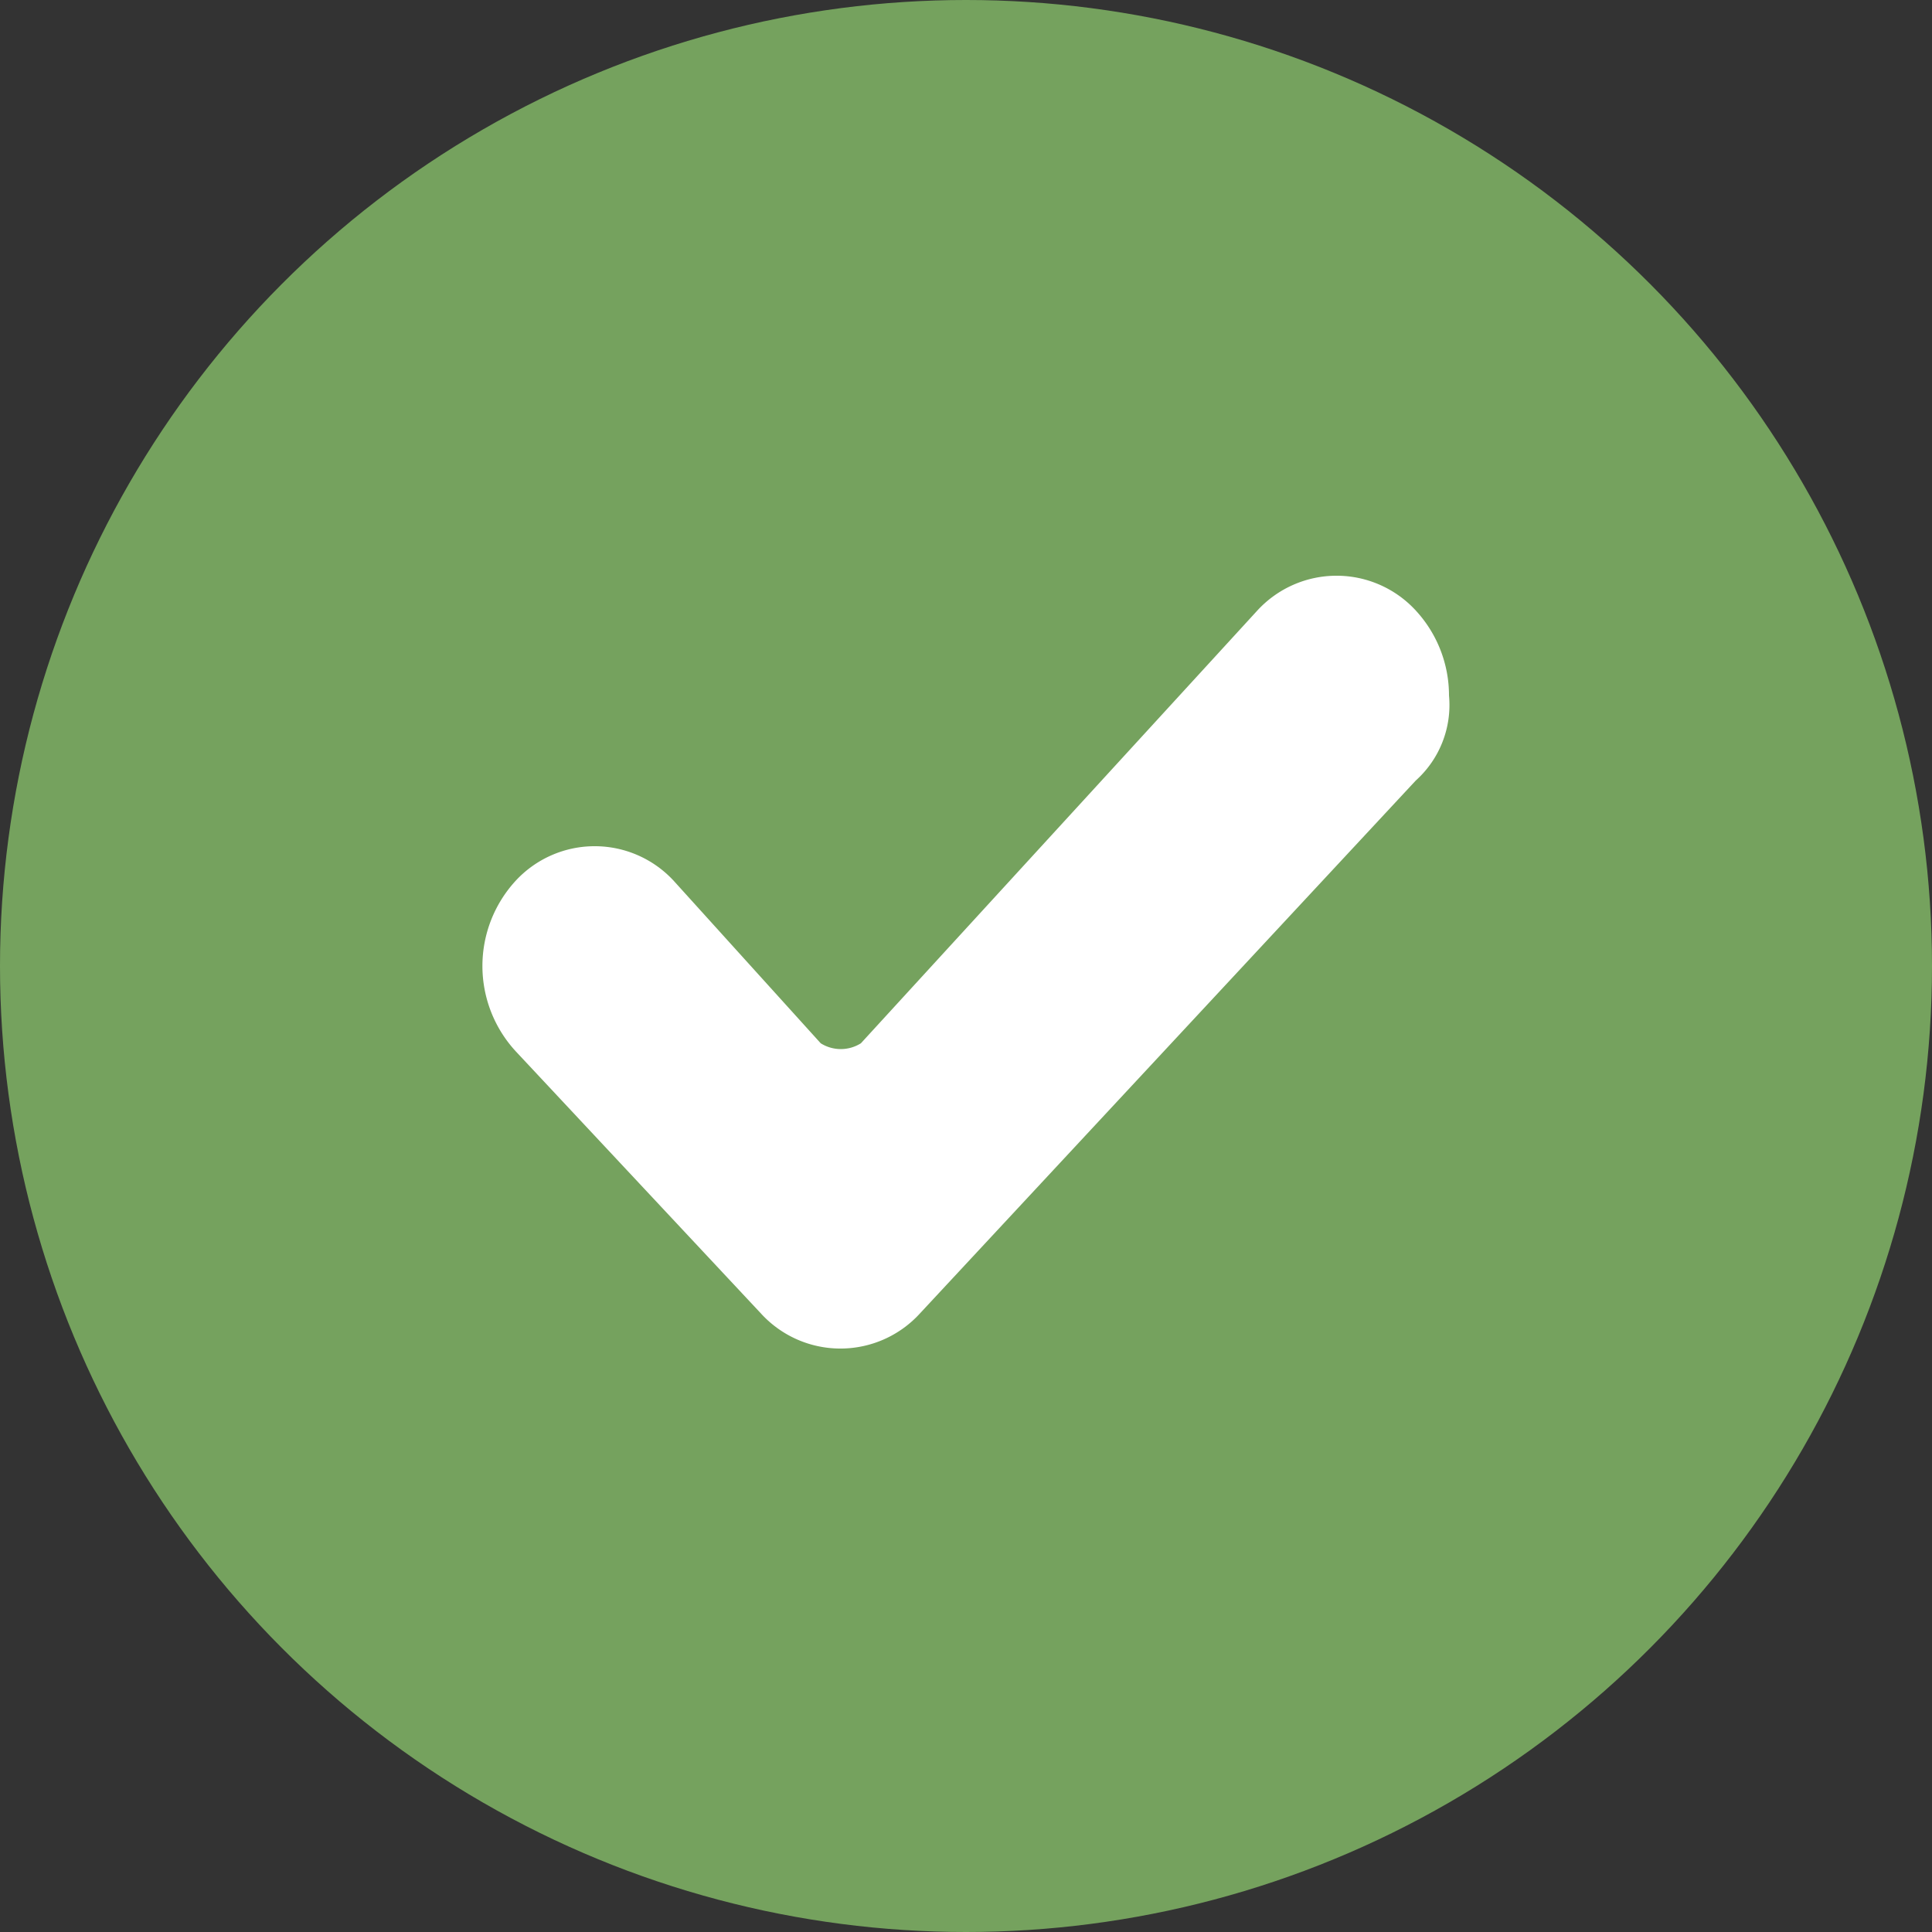 <svg data-name="Checkmark 1 copy 2" xmlns="http://www.w3.org/2000/svg" width="25" height="25" viewBox="0 0 25 25"><rect x="0" y="0" width="25" height="25" fill="#333333" stroke="none"/><circle cx="12.5" cy="12.5" r="12.5" fill="#75a25e"/><path data-name="Forma 1" d="M11.9 17a1.392 1.392 0 01-2.05 0l-3.18-3.4a1.629 1.629 0 010-2.2 1.392 1.392 0 012.05 0l1.9 2.1a.488.488 0 00.52 0l5.13-5.6a1.392 1.392 0 012.05 0 1.62 1.62 0 01.43 1.1 1.312 1.312 0 01-.43 1.1z" fill="#fff" fill-rule="evenodd"/></svg>
